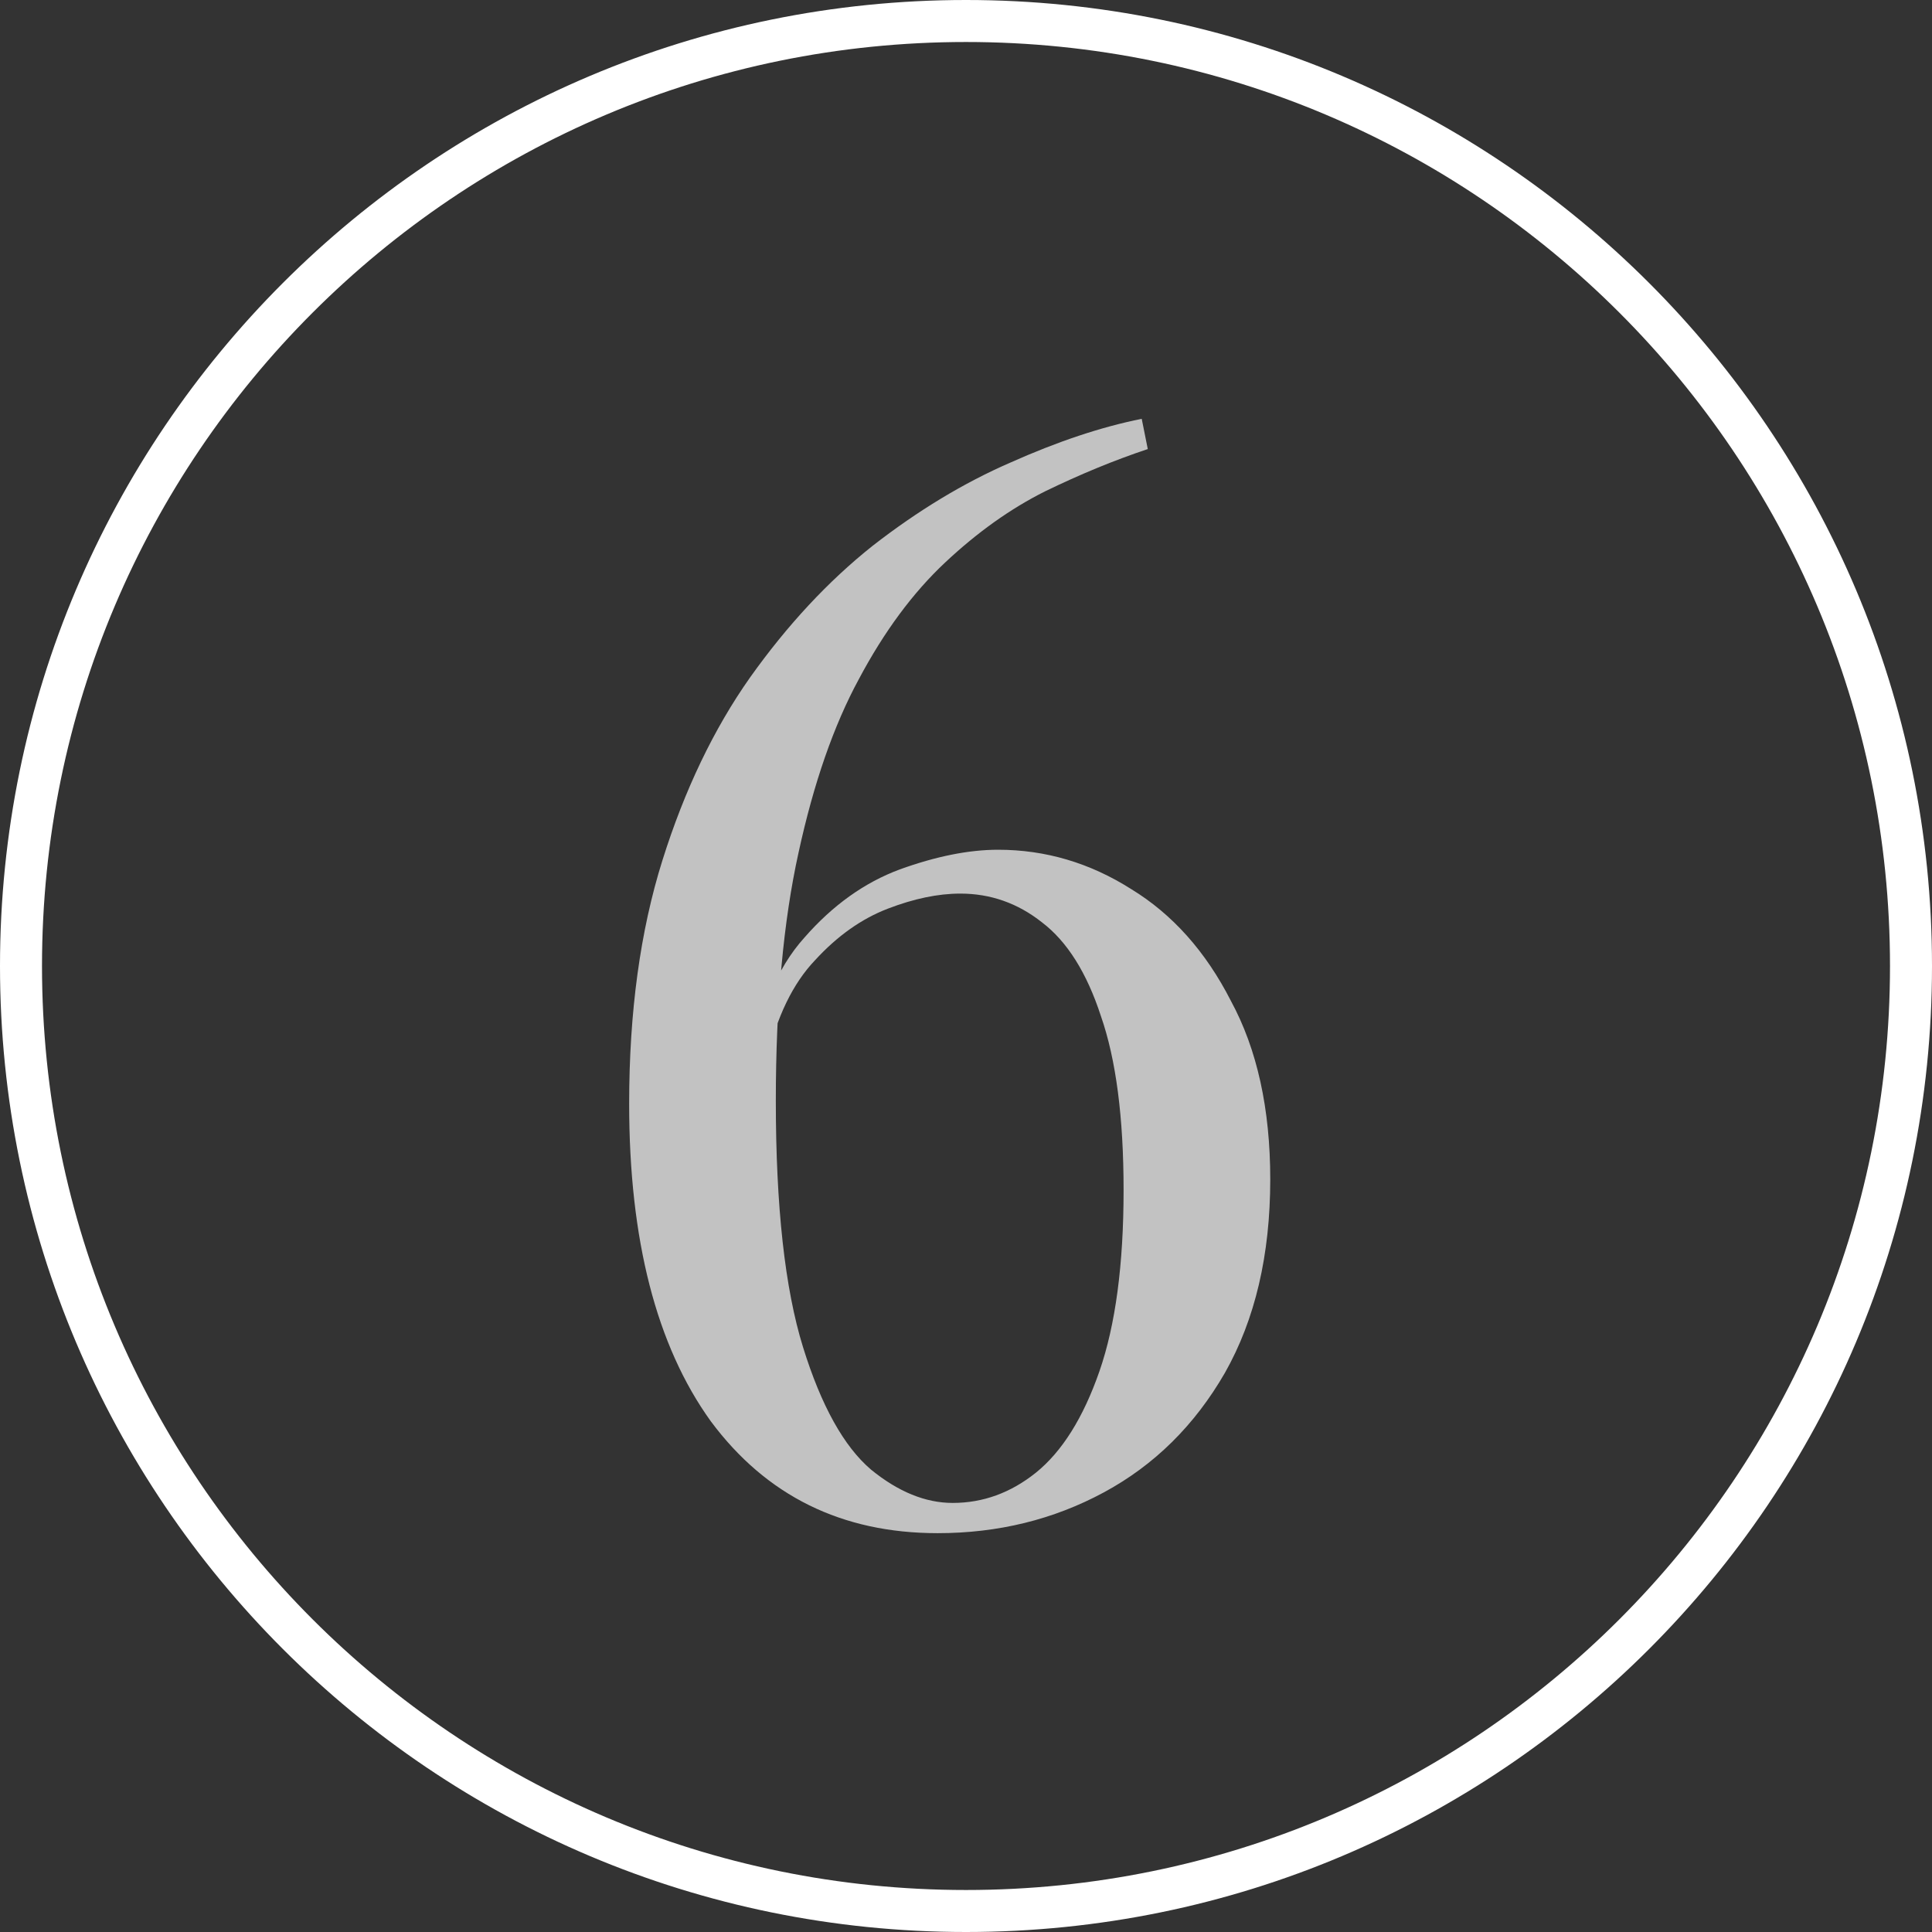 <?xml version="1.0" encoding="UTF-8"?> <svg xmlns="http://www.w3.org/2000/svg" width="46" height="46" viewBox="0 0 46 46" fill="none"><rect x="0" y="0" width="46" height="46" fill="#333333" stroke="none"/><path d="M27.184 9.972L27.328 10.692C26.536 10.956 25.72 11.292 24.88 11.7C24.064 12.108 23.272 12.672 22.504 13.392C21.736 14.112 21.052 15.036 20.452 16.164C19.852 17.268 19.372 18.648 19.012 20.304C18.652 21.936 18.472 23.904 18.472 26.208C18.472 28.728 18.688 30.684 19.12 32.076C19.552 33.468 20.092 34.44 20.74 34.992C21.388 35.52 22.036 35.784 22.684 35.784C23.404 35.784 24.064 35.544 24.664 35.064C25.288 34.56 25.792 33.756 26.176 32.652C26.56 31.548 26.752 30.108 26.752 28.332C26.752 26.604 26.572 25.224 26.212 24.192C25.876 23.16 25.408 22.416 24.808 21.96C24.232 21.504 23.584 21.276 22.864 21.276C22.336 21.276 21.76 21.396 21.136 21.636C20.512 21.876 19.936 22.284 19.408 22.86C18.88 23.412 18.496 24.204 18.256 25.236L17.896 25.452C18.064 24.108 18.484 23.064 19.156 22.32C19.828 21.552 20.584 21.012 21.424 20.7C22.288 20.388 23.068 20.232 23.764 20.232C24.892 20.232 25.948 20.544 26.932 21.168C27.916 21.768 28.708 22.656 29.308 23.832C29.932 24.984 30.244 26.4 30.244 28.08C30.244 29.88 29.884 31.416 29.164 32.688C28.444 33.936 27.484 34.884 26.284 35.532C25.084 36.18 23.764 36.504 22.324 36.504C20.044 36.504 18.244 35.616 16.924 33.84C15.628 32.04 14.98 29.52 14.98 26.28C14.98 24.096 15.244 22.164 15.772 20.484C16.3 18.804 16.996 17.352 17.86 16.128C18.748 14.88 19.72 13.836 20.776 12.996C21.856 12.156 22.948 11.496 24.052 11.016C25.18 10.512 26.224 10.164 27.184 9.972Z" fill="white" fill-opacity="0.7"></path><path d="M45 23C45 10.85 35.15 1 23 1C10.85 1 1 10.85 1 23C1 35.15 10.85 45 23 45V46C10.297 46 0 35.703 0 23C0 10.297 10.297 0 23 0C35.703 0 46 10.297 46 23C46 35.703 35.703 46 23 46V45C35.15 45 45 35.15 45 23Z" fill="white"></path></svg> 
